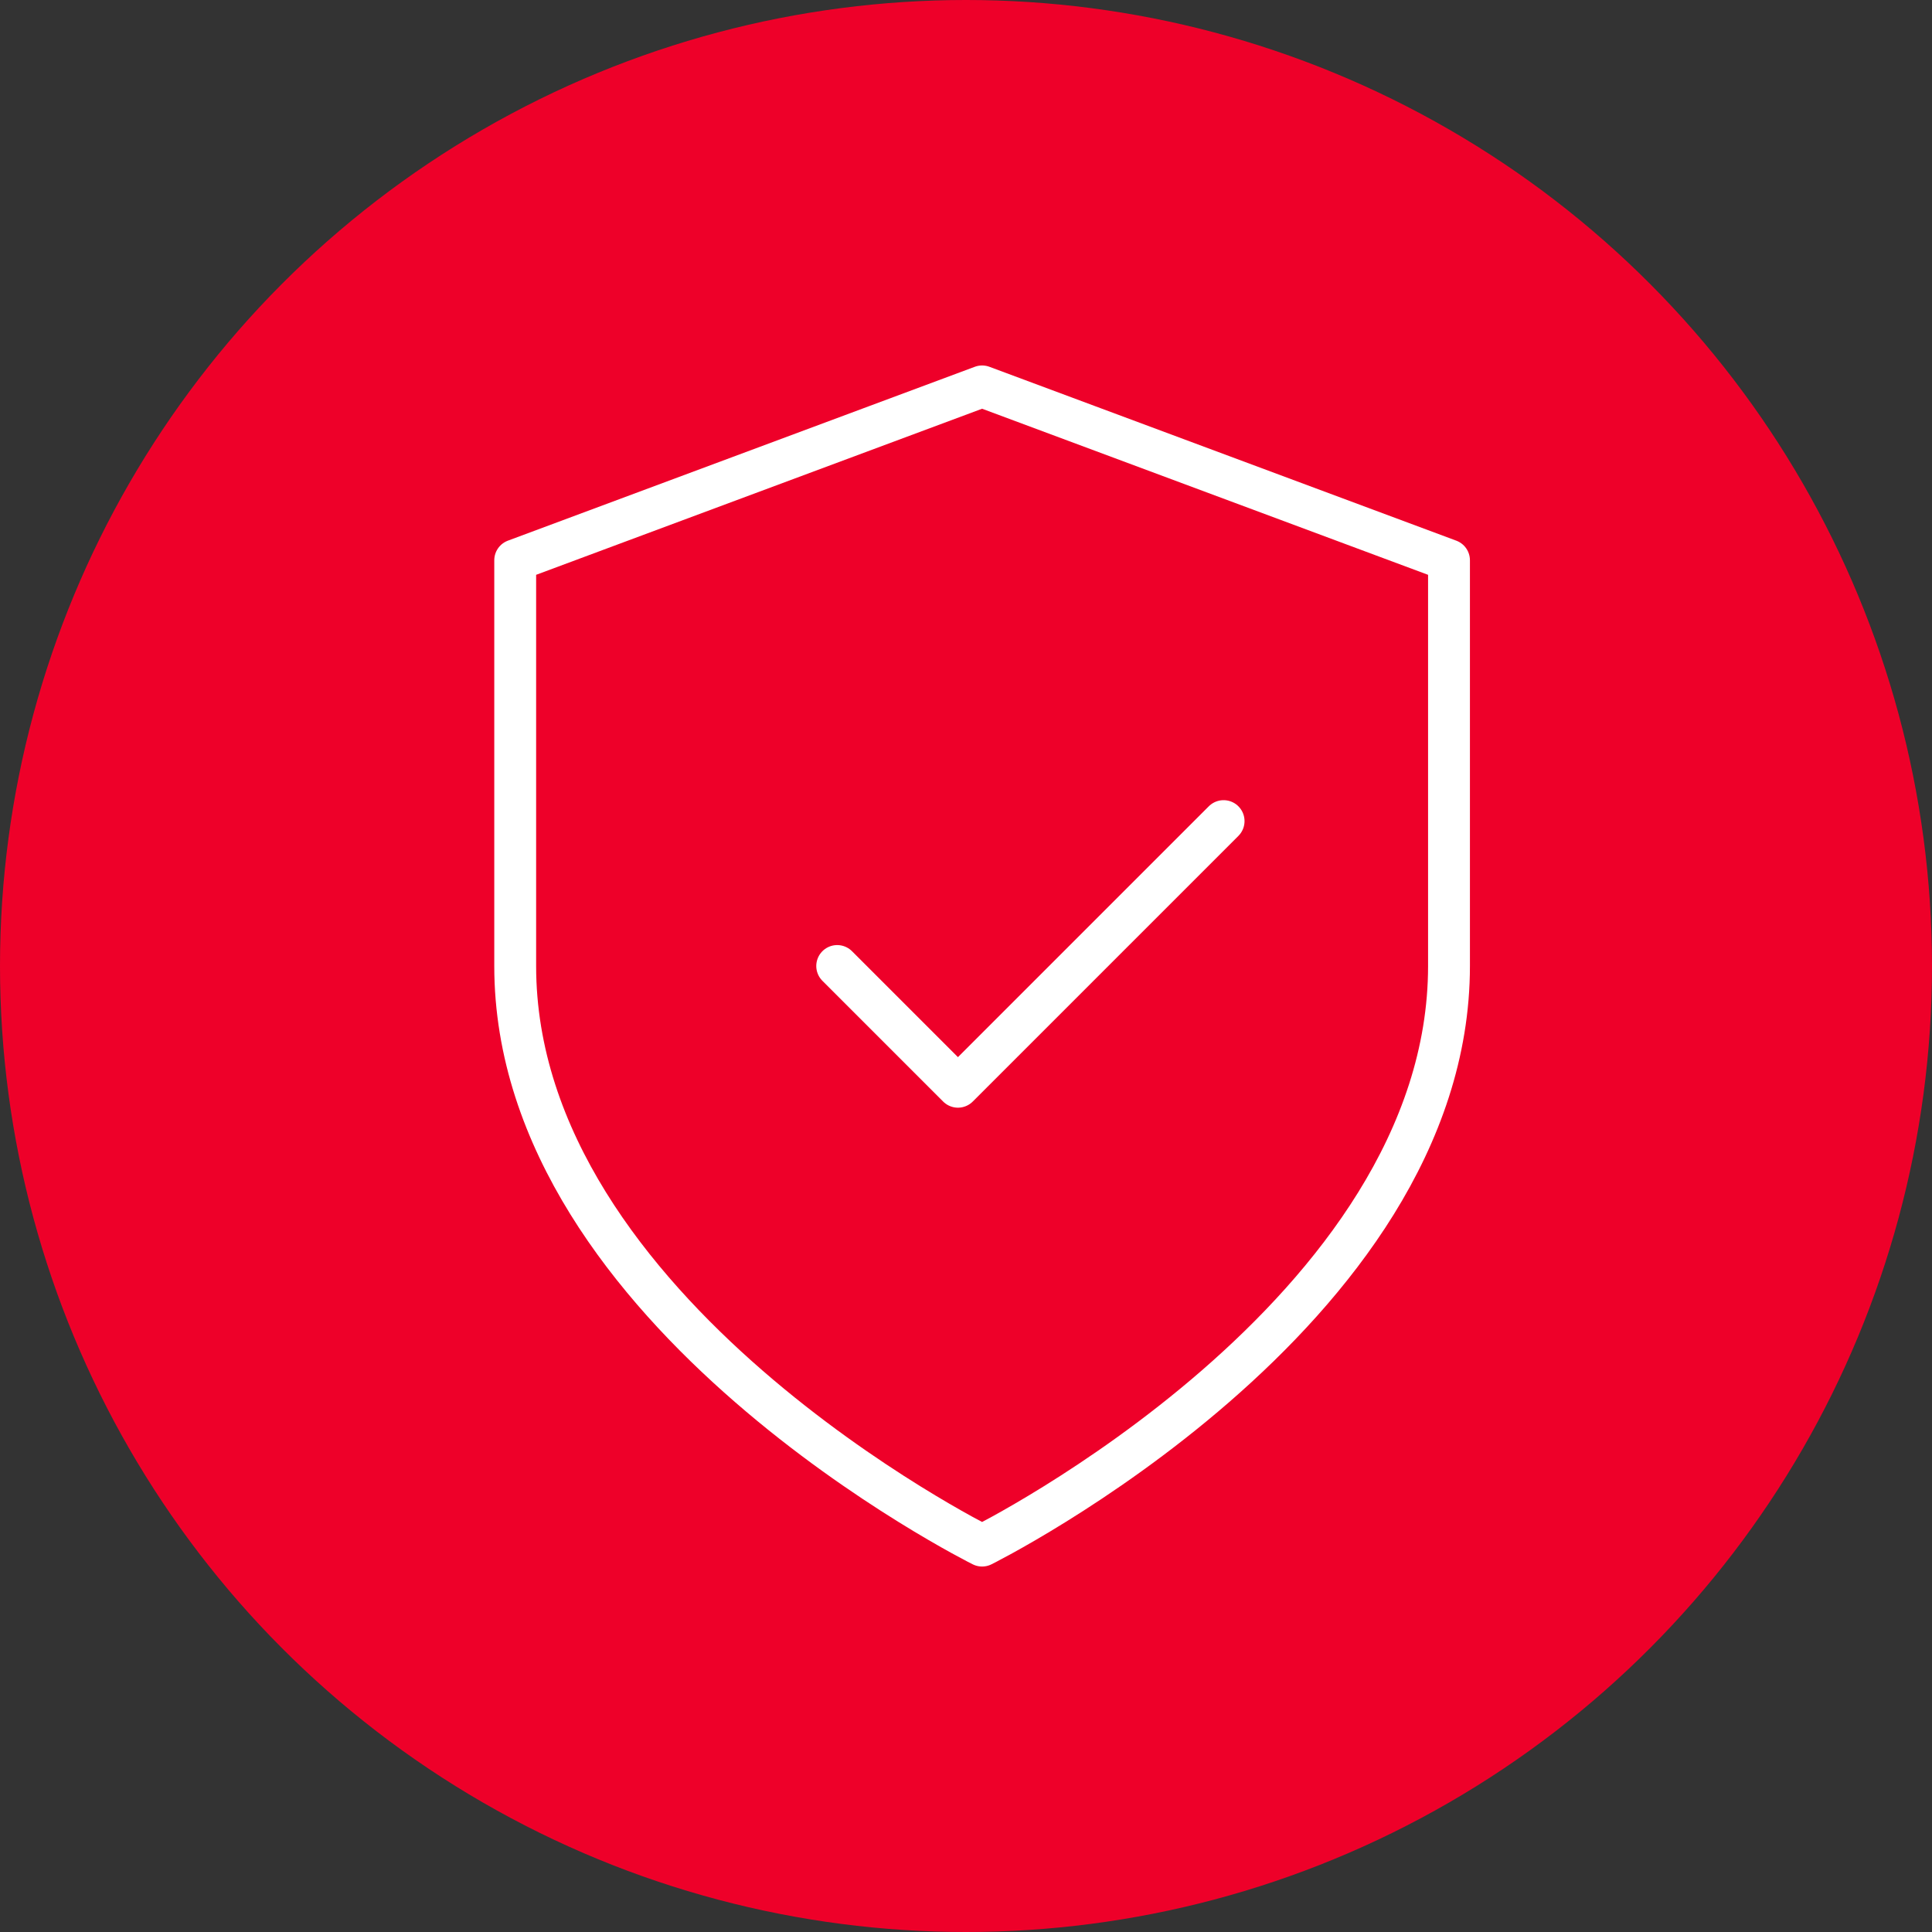 <?xml version="1.0" encoding="UTF-8"?> <svg xmlns="http://www.w3.org/2000/svg" width="60" height="60" viewBox="0 0 60 60" fill="none"><rect x="0" y="0" width="60" height="60" fill="#333333" stroke="none"/><circle cx="30" cy="30" r="30" fill="#EE0029"></circle><path d="M30.5 48C30.5 48 45 40.8 45 30V17.4L30.5 12L16 17.4V30C16 40.8 30.5 48 30.5 48Z" stroke="white" stroke-width="1.3" stroke-linecap="round" stroke-linejoin="round"></path><path d="M38 25.5L29.75 33.75L26 30" stroke="white" stroke-width="1.3" stroke-linecap="round" stroke-linejoin="round"></path></svg> 